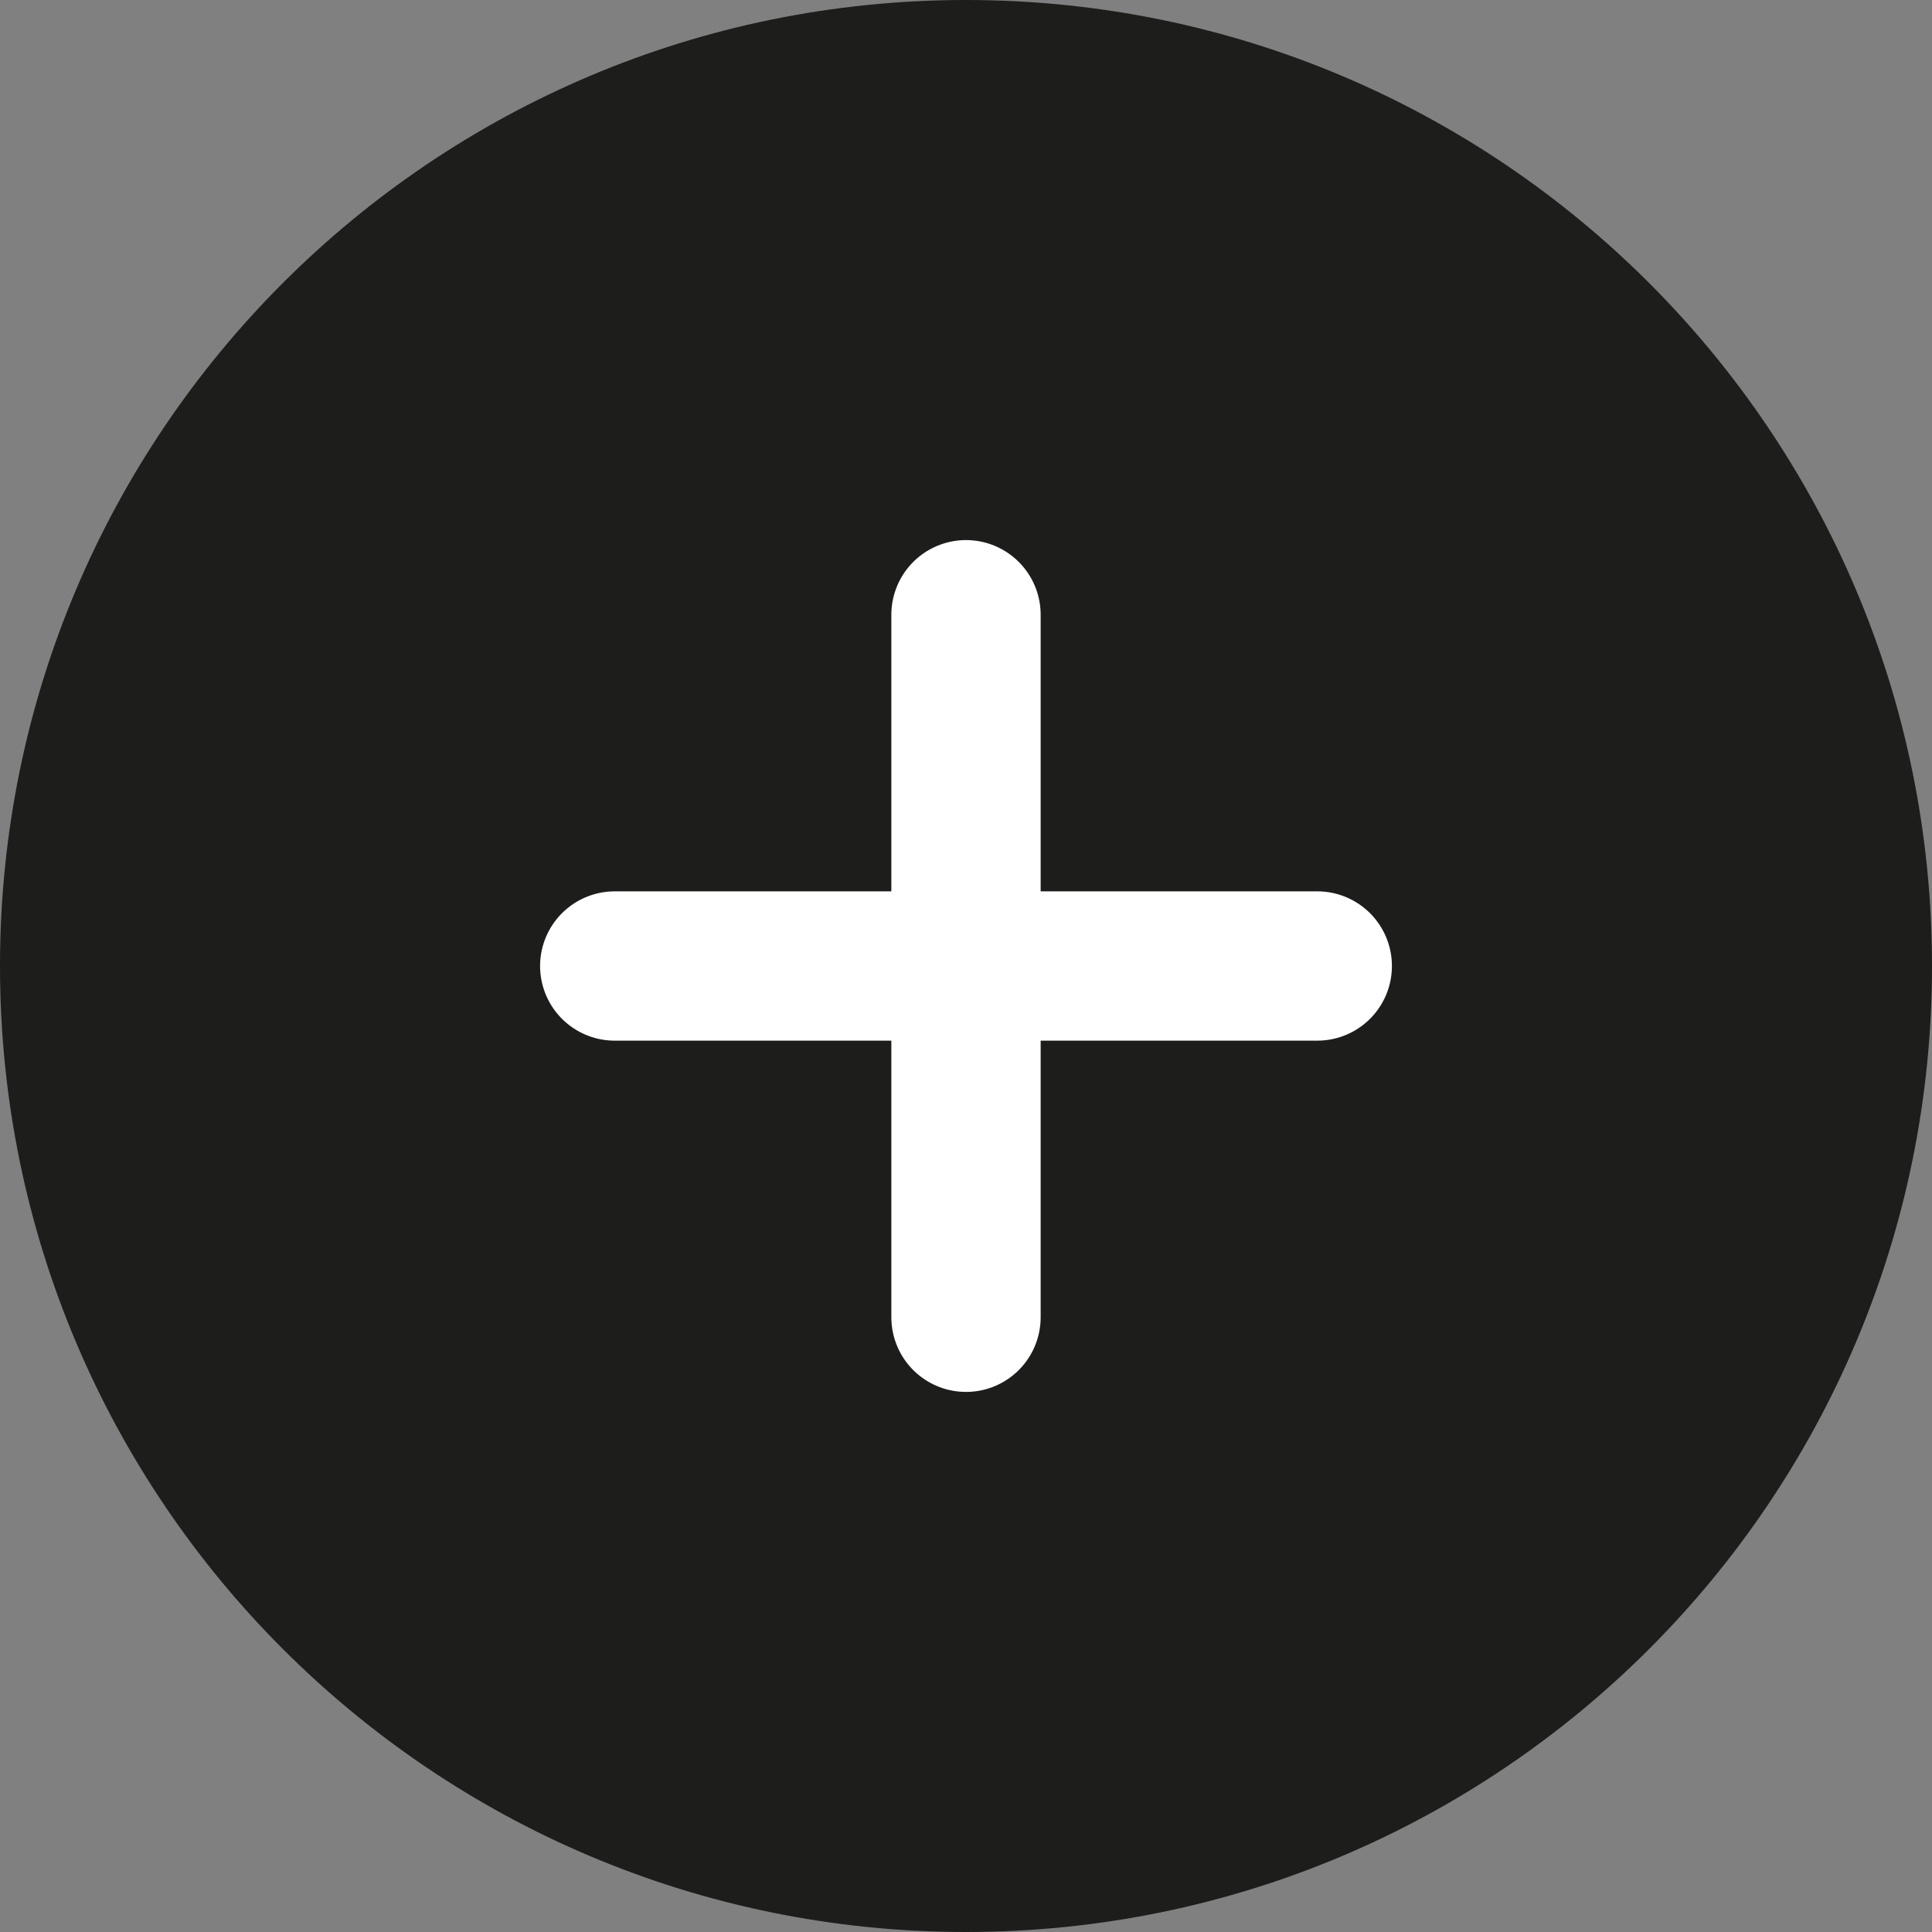 <svg width="32" height="32" viewBox="0 0 32 32" fill="none" xmlns="http://www.w3.org/2000/svg">
<rect x="0" y="0" width="32" height="32" fill="#808080" stroke="none"/>
<path d="M16 32C24.837 32 32 24.837 32 16C32 7.163 24.837 0 16 0C7.163 0 0 7.163 0 16C0 24.837 7.163 32 16 32Z" fill="#1D1D1B"/>
<path d="M10.182 16H21.818" stroke="white" stroke-width="2.473" stroke-linecap="round" stroke-linejoin="round"/>
<path d="M16 10.182V21.818" stroke="white" stroke-width="2.473" stroke-linecap="round" stroke-linejoin="round"/>
</svg>
